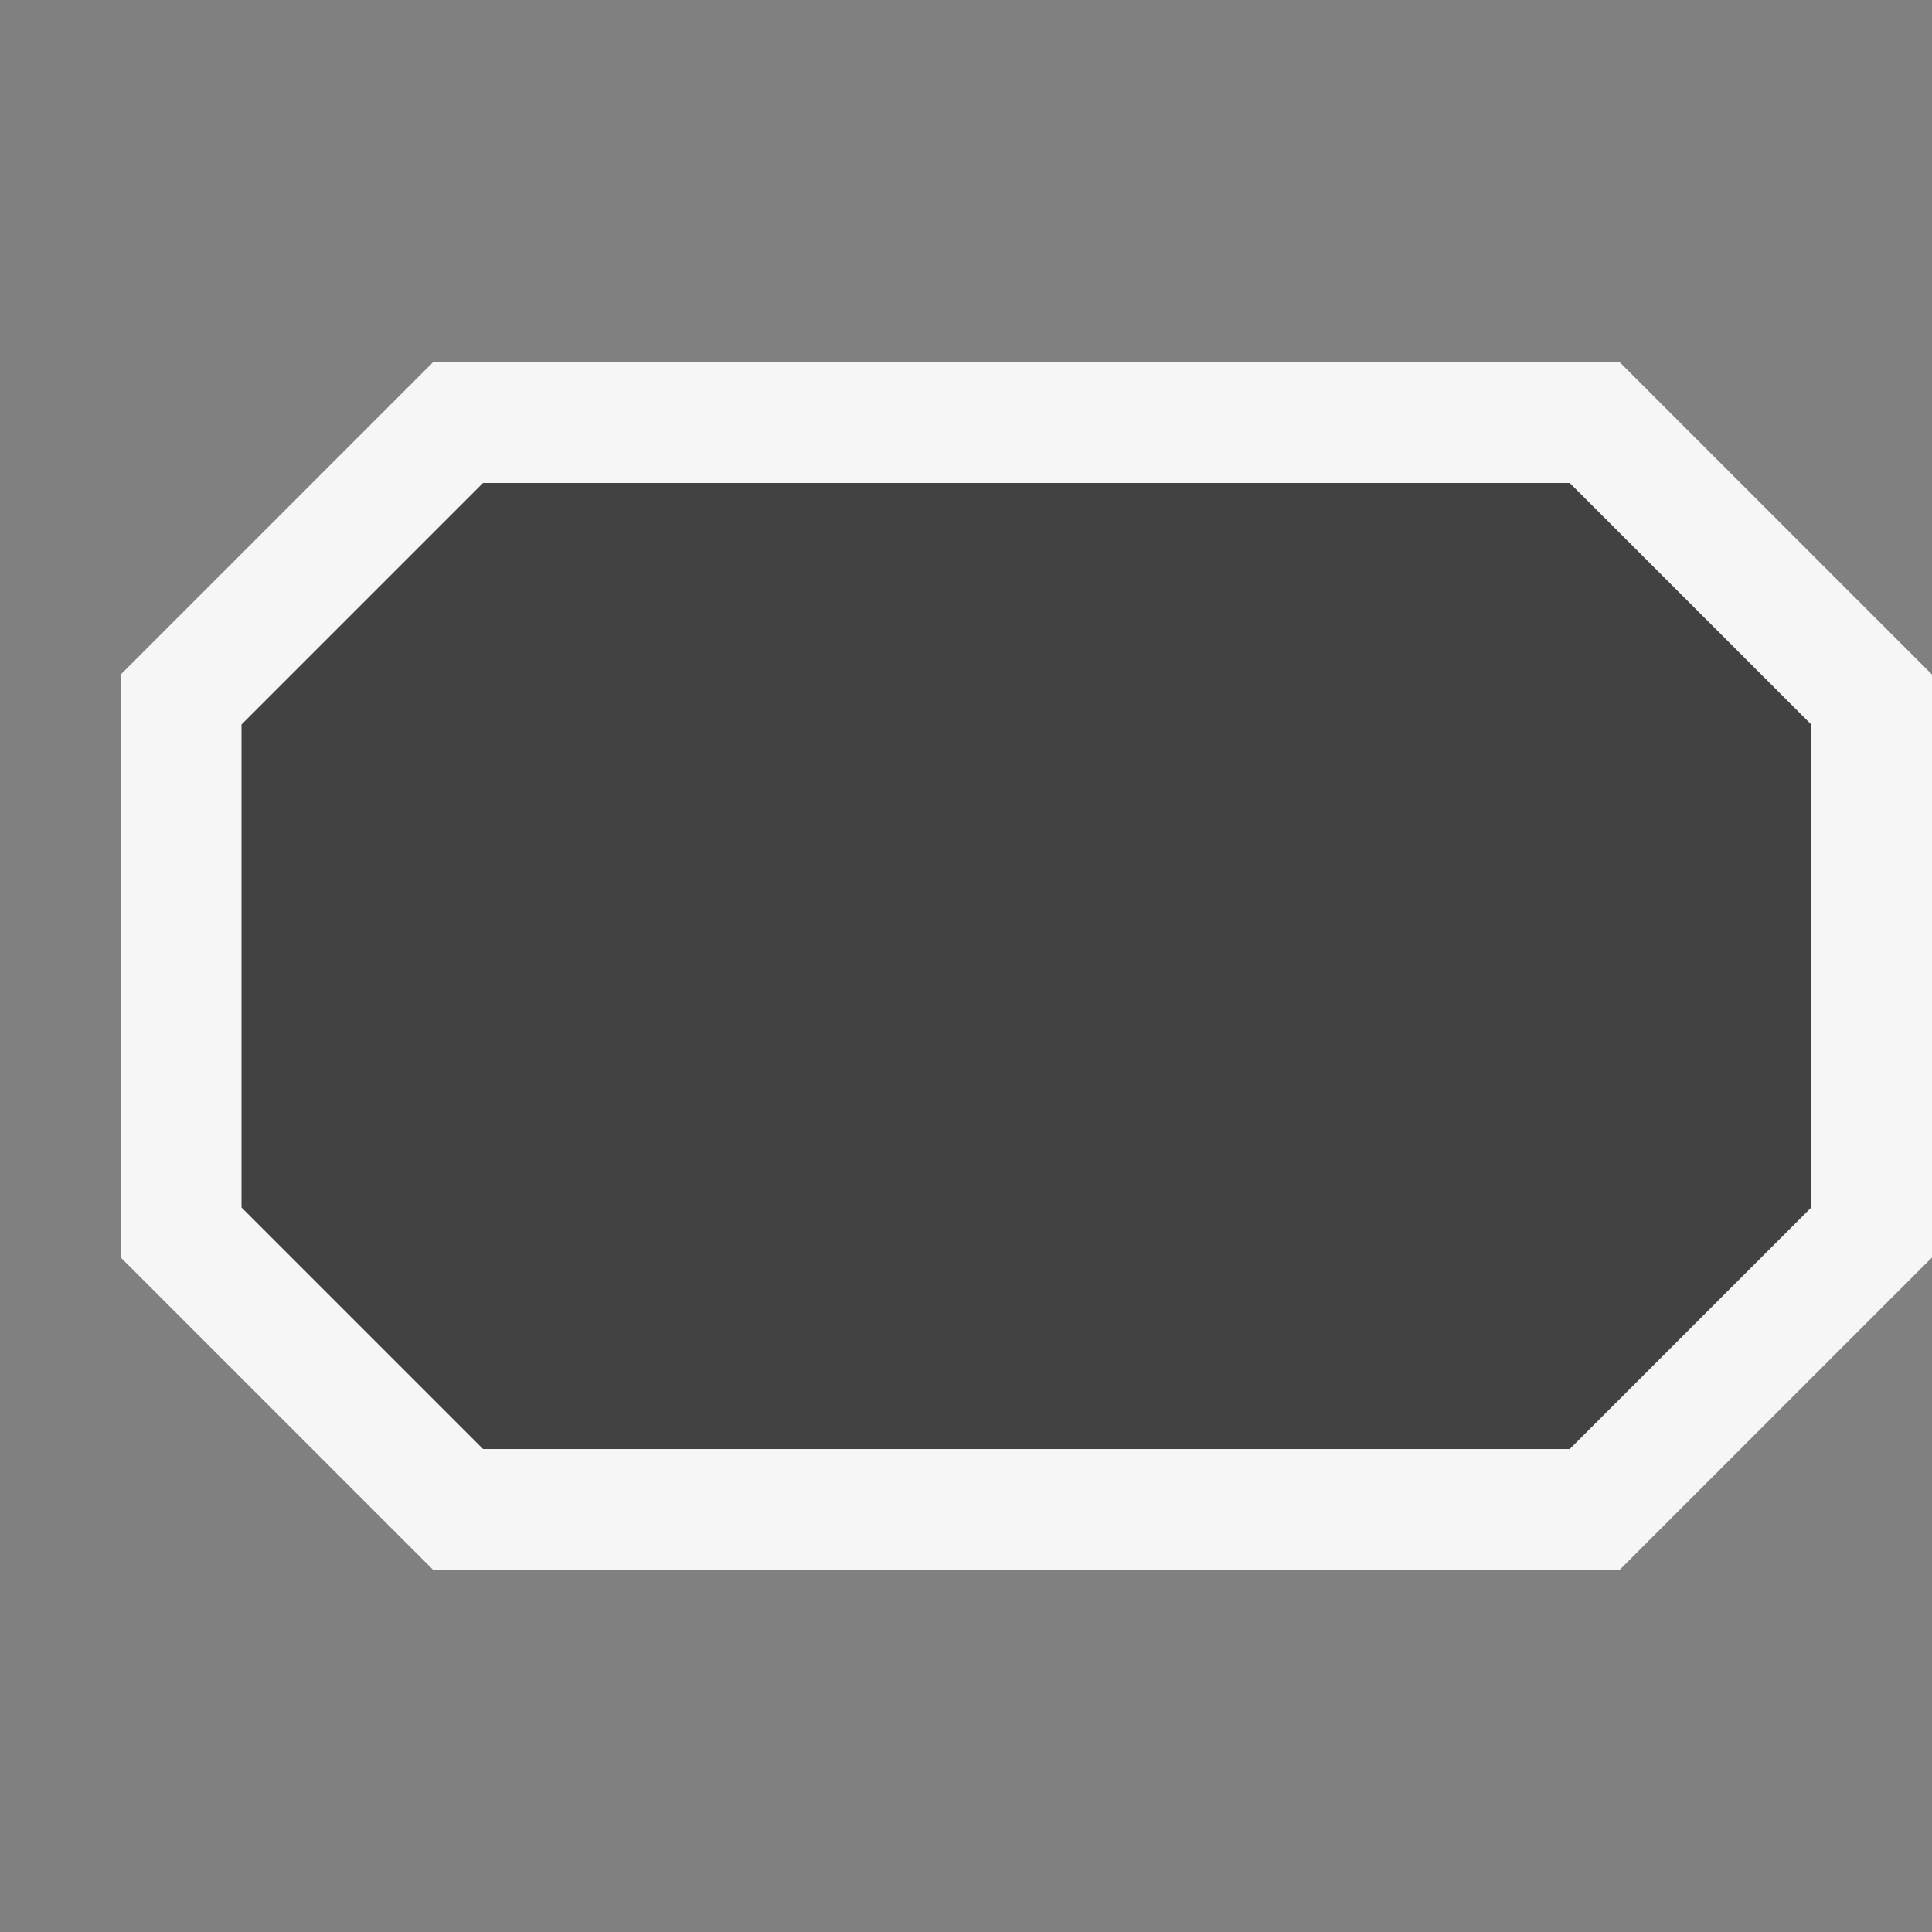 <svg xmlns="http://www.w3.org/2000/svg" width="16" height="16"><rect width="100%" height="100%" fill="#808080" stroke="none"/><style type="text/css">.icon-canvas-transparent{opacity:0;fill:#F6F6F6;} .icon-vs-out{fill:#F6F6F6;} .icon-vs-bg{fill:#424242;}</style><path class="icon-canvas-transparent" d="M16 16h-16v-16h16v16z" id="canvas"/><path class="icon-vs-out" d="M3.586 13l-2.586-2.586v-4.828l2.586-2.586h9.828l2.586 2.586v4.828l-2.586 2.586h-9.828z" id="outline"/><path class="icon-vs-bg" d="M15 6v4l-2 2h-9l-2-2v-4l2-2h9l2 2z" id="iconBg"/></svg>